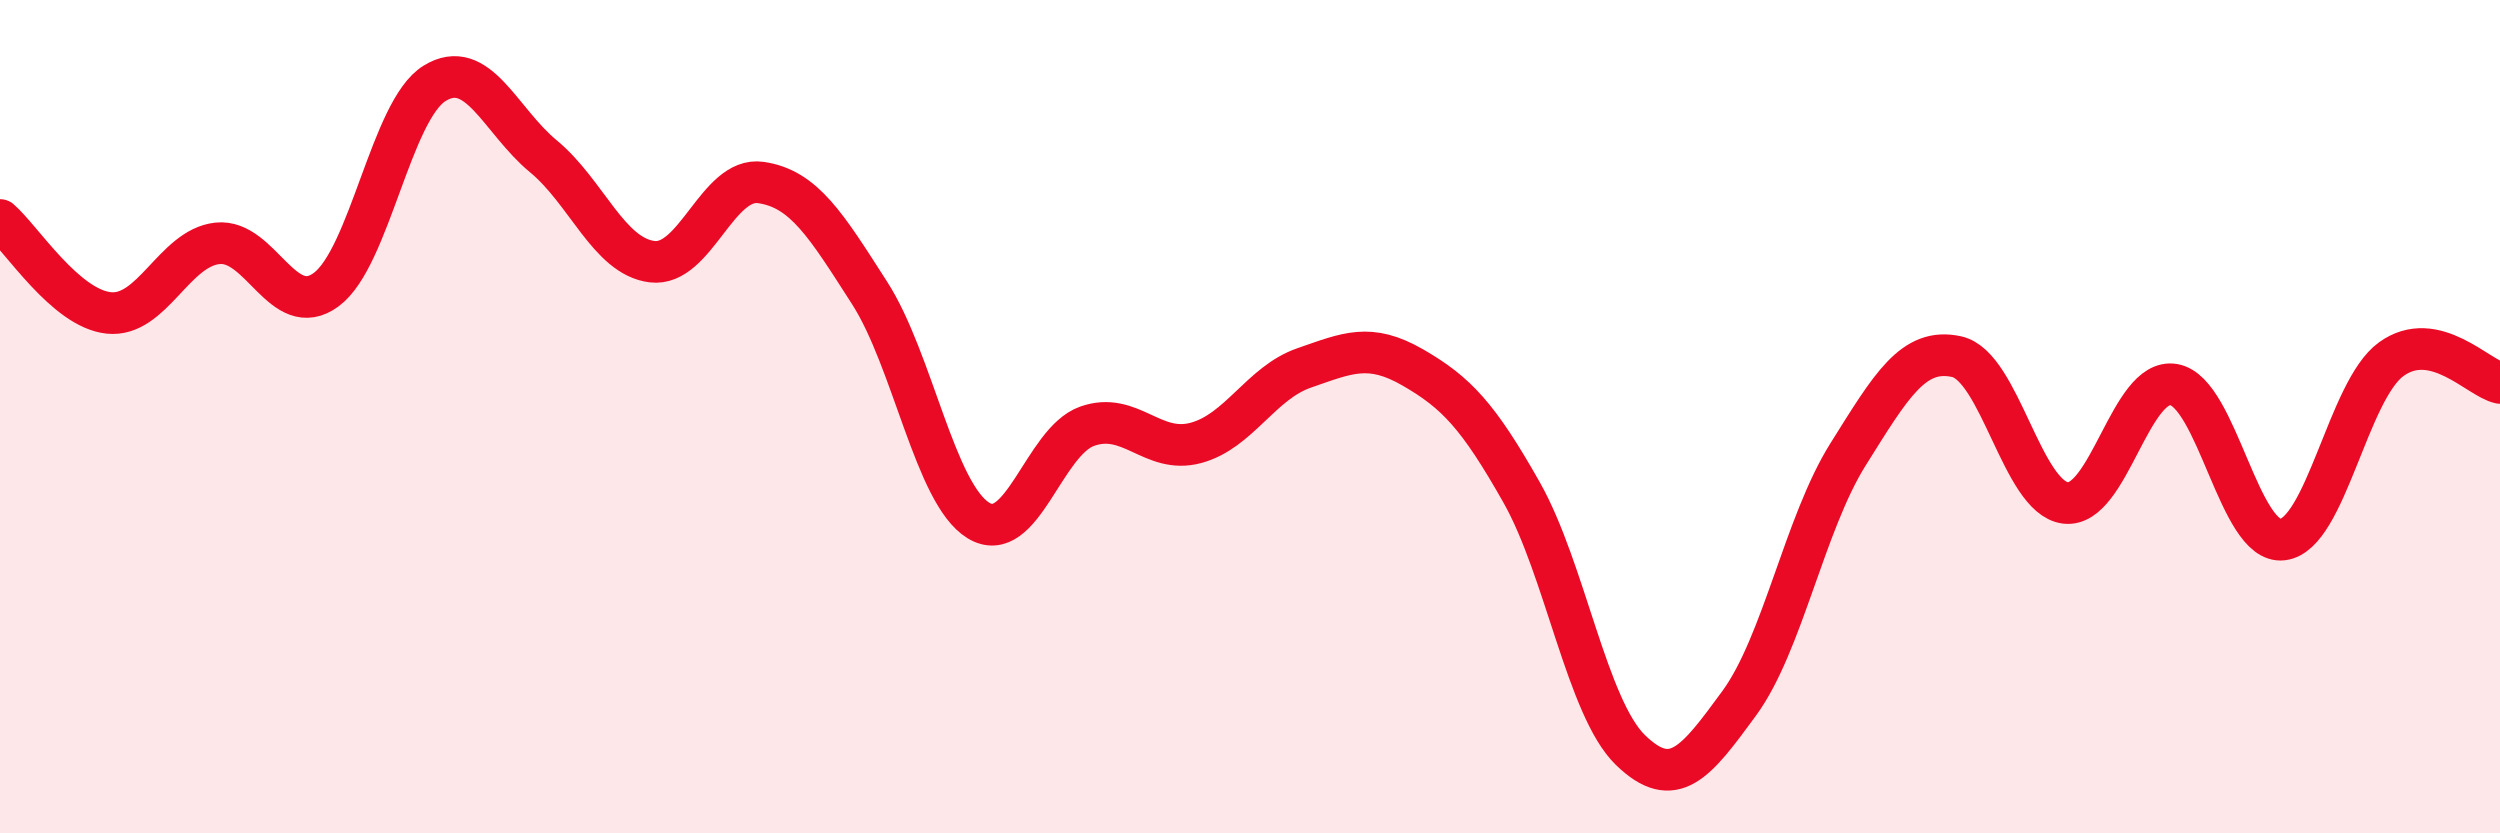 
    <svg width="60" height="20" viewBox="0 0 60 20" xmlns="http://www.w3.org/2000/svg">
      <path
        d="M 0,5.28 C 0.52,5.73 1.57,7.4 2.61,7.51 C 3.65,7.62 4.18,5.95 5.22,5.84 C 6.26,5.73 6.79,7.72 7.83,6.95 C 8.87,6.18 9.39,2.64 10.43,2 C 11.47,1.36 12,2.89 13.04,3.75 C 14.08,4.61 14.61,6.15 15.65,6.28 C 16.69,6.41 17.22,4.23 18.26,4.38 C 19.3,4.53 19.83,5.41 20.87,7.03 C 21.91,8.65 22.44,11.85 23.48,12.49 C 24.52,13.13 25.05,10.6 26.09,10.23 C 27.13,9.86 27.66,10.91 28.7,10.63 C 29.74,10.35 30.26,9.19 31.3,8.83 C 32.34,8.47 32.87,8.22 33.91,8.82 C 34.95,9.42 35.48,9.98 36.52,11.82 C 37.56,13.66 38.09,16.99 39.13,18 C 40.17,19.01 40.7,18.3 41.74,16.88 C 42.78,15.46 43.31,12.57 44.35,10.91 C 45.39,9.25 45.92,8.33 46.96,8.56 C 48,8.79 48.53,11.94 49.57,12.07 C 50.61,12.2 51.13,9.05 52.17,9.23 C 53.21,9.41 53.74,13.07 54.78,12.95 C 55.82,12.83 56.35,9.37 57.39,8.62 C 58.43,7.87 59.48,9.08 60,9.19L60 20L0 20Z"
        fill="#EB0A25"
        opacity="0.1"
        stroke-linecap="round"
        stroke-linejoin="round"
      />
      <path
        d="M 0,5.28 C 0.52,5.73 1.57,7.4 2.61,7.51 C 3.65,7.62 4.18,5.95 5.22,5.84 C 6.26,5.73 6.79,7.72 7.83,6.95 C 8.87,6.18 9.39,2.64 10.43,2 C 11.47,1.36 12,2.89 13.04,3.75 C 14.08,4.61 14.61,6.15 15.65,6.28 C 16.69,6.41 17.22,4.23 18.26,4.38 C 19.3,4.53 19.83,5.41 20.87,7.03 C 21.91,8.65 22.44,11.85 23.48,12.49 C 24.52,13.13 25.05,10.6 26.09,10.23 C 27.13,9.86 27.66,10.91 28.7,10.63 C 29.74,10.35 30.26,9.19 31.3,8.83 C 32.34,8.47 32.87,8.22 33.91,8.82 C 34.95,9.42 35.48,9.98 36.52,11.82 C 37.56,13.66 38.09,16.99 39.13,18 C 40.17,19.01 40.7,18.3 41.74,16.88 C 42.78,15.46 43.31,12.57 44.35,10.91 C 45.39,9.25 45.92,8.33 46.96,8.56 C 48,8.79 48.53,11.94 49.57,12.07 C 50.61,12.2 51.13,9.05 52.17,9.23 C 53.21,9.41 53.74,13.07 54.78,12.95 C 55.82,12.83 56.35,9.37 57.39,8.62 C 58.43,7.87 59.48,9.08 60,9.19"
        stroke="#EB0A25"
        stroke-width="1"
        fill="none"
        stroke-linecap="round"
        stroke-linejoin="round"
      />
    </svg>
  